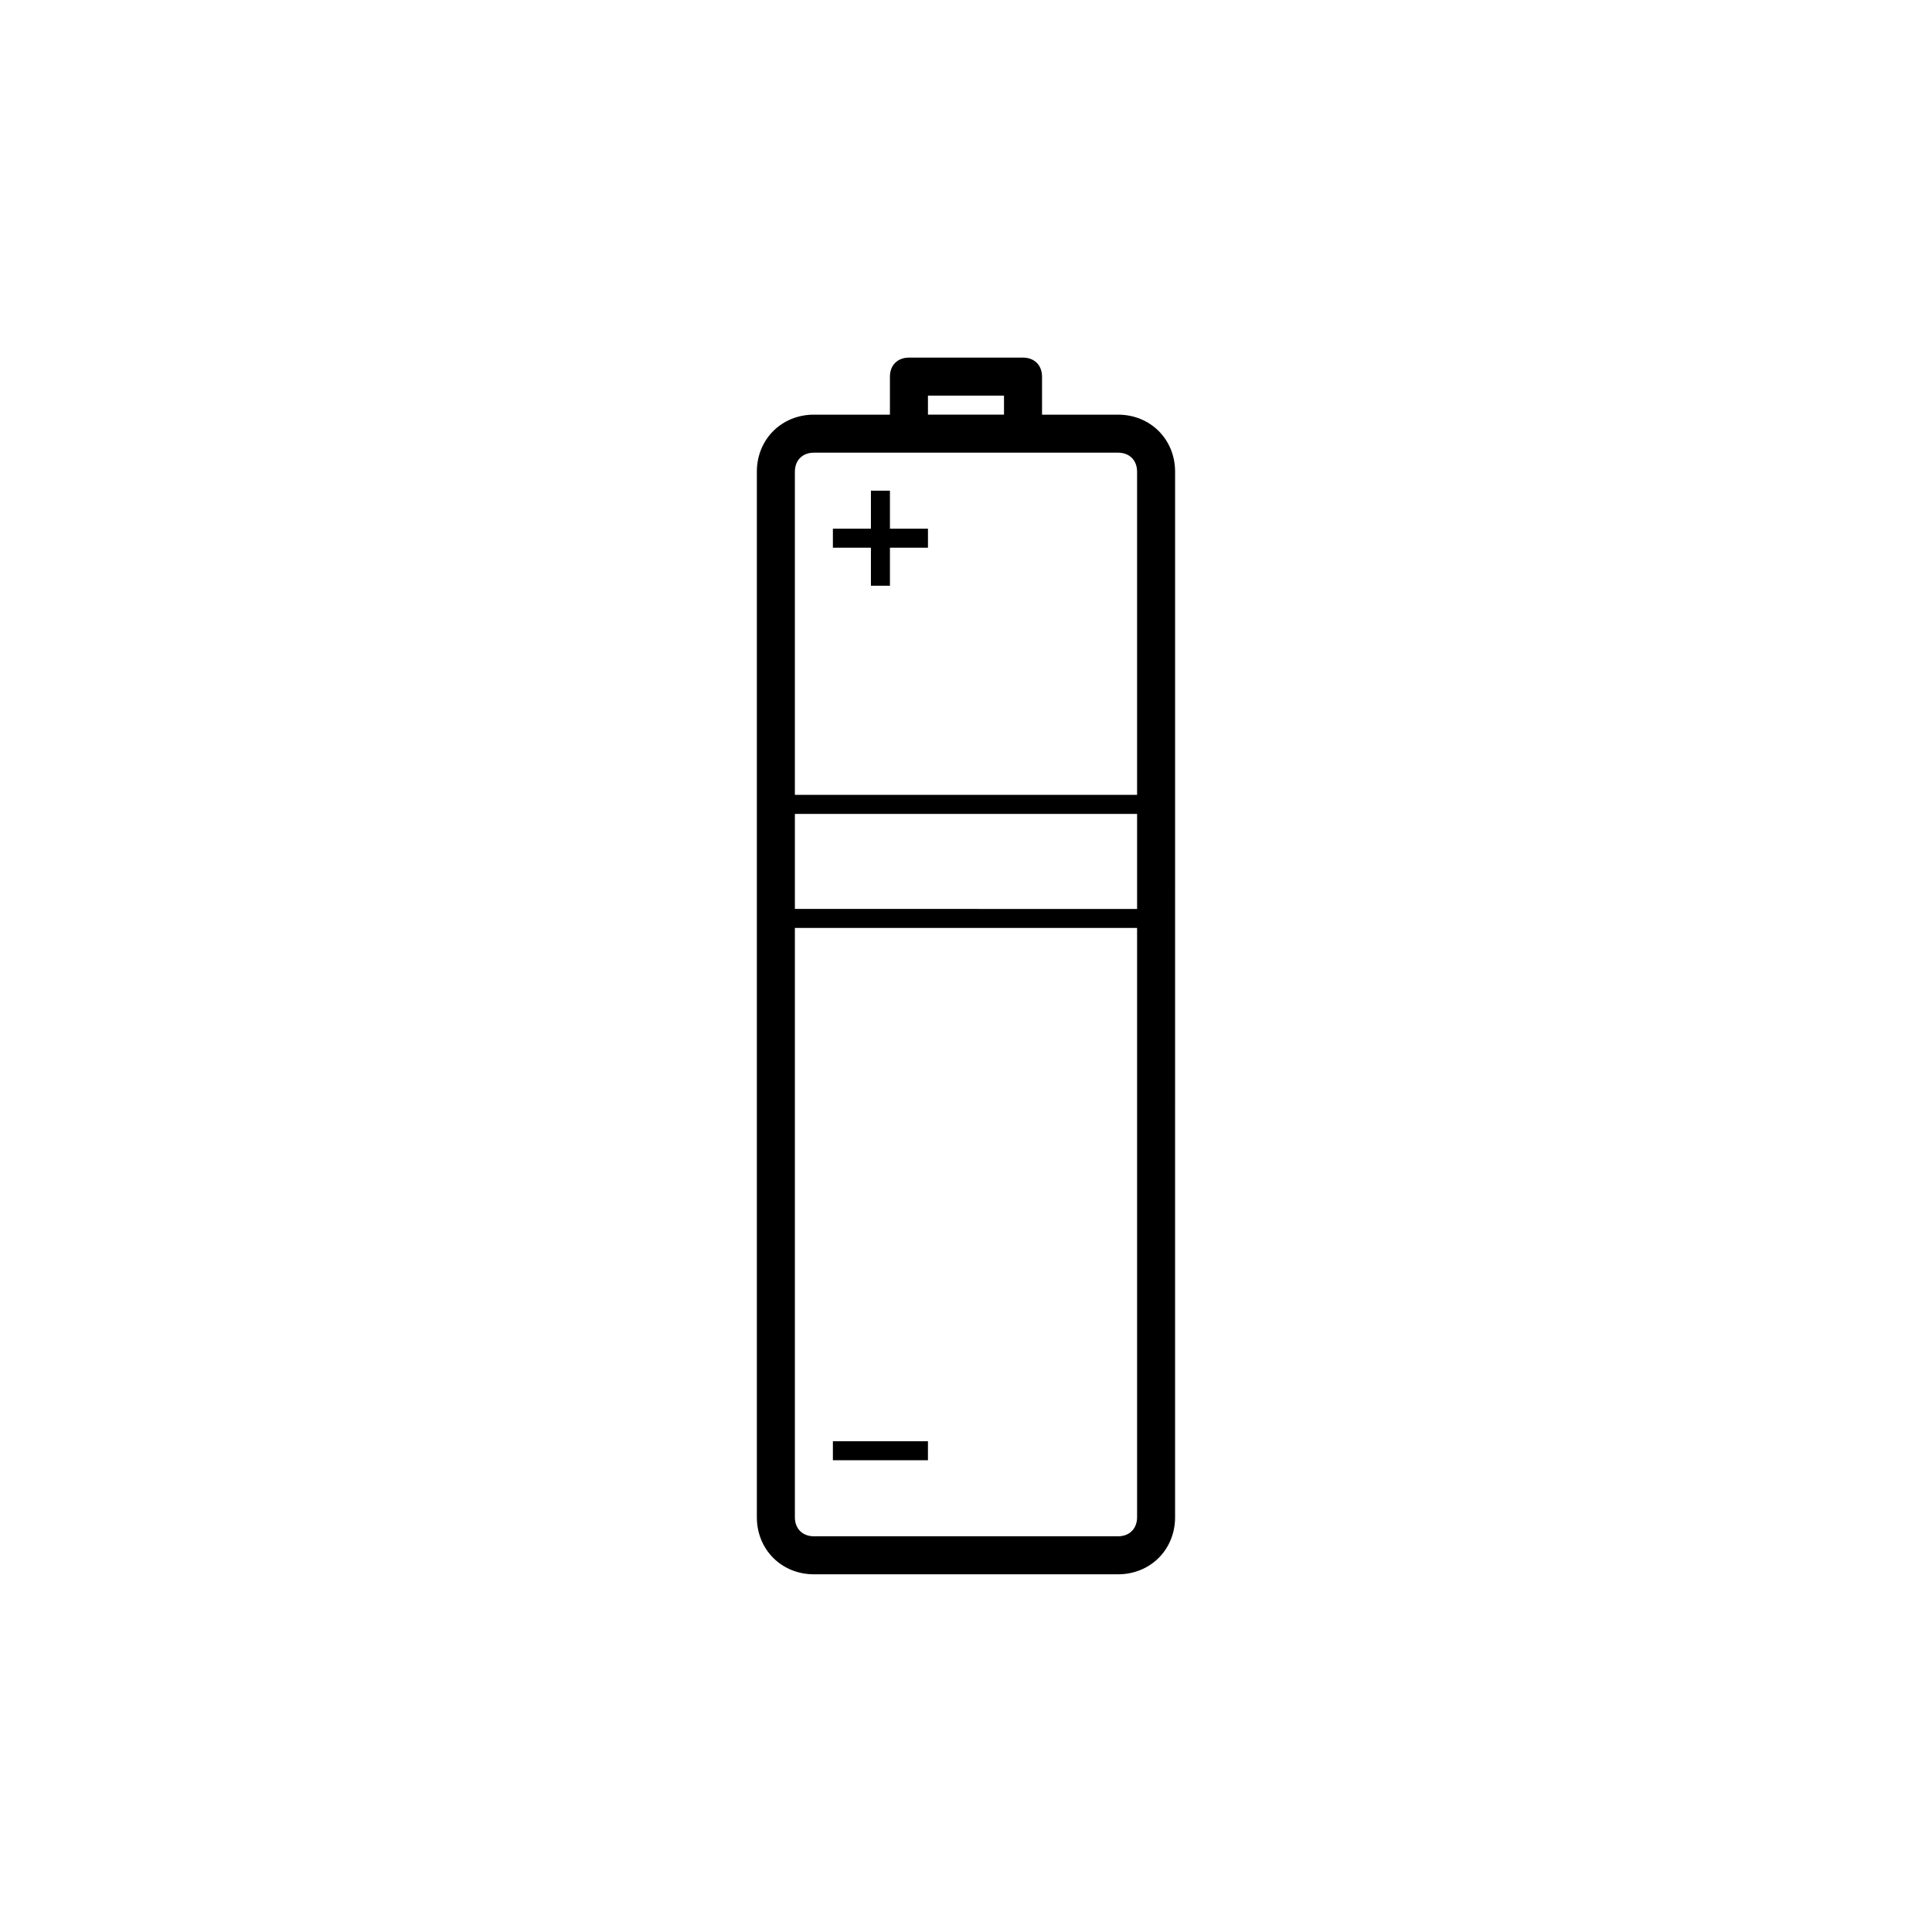<?xml version="1.0" encoding="UTF-8"?>
<!-- Uploaded to: ICON Repo, www.iconrepo.com, Generator: ICON Repo Mixer Tools -->
<svg fill="#000000" width="800px" height="800px" version="1.1" viewBox="144 144 512 512" xmlns="http://www.w3.org/2000/svg">
 <path d="m440.3 253.89h-20.152v-10.078c0-3.023-2.016-5.039-5.039-5.039h-30.23c-3.023 0-5.039 2.016-5.039 5.039v10.078h-20.152c-8.566 0-15.113 6.551-15.113 15.113v277.09c0 8.566 6.551 15.113 15.113 15.113h80.609c8.566 0 15.113-6.551 15.113-15.113l0.004-277.09c0-8.566-6.551-15.113-15.113-15.113zm-85.648 105.8h90.688v25.191l-90.688-0.004zm35.266-110.84h20.152v5.039h-20.152zm-30.227 15.113h80.609c3.023 0 5.039 2.016 5.039 5.039v85.648h-90.688v-85.648c0-3.023 2.016-5.039 5.039-5.039zm80.609 287.17h-80.609c-3.023 0-5.039-2.016-5.039-5.039v-156.18h90.688v156.18c-0.004 3.023-2.019 5.039-5.039 5.039zm-75.574-25.191h25.191v5.039h-25.191zm10.078-236.79h-10.078v-5.039h10.078v-10.078h5.039v10.078h10.078v5.039h-10.078v10.078h-5.039z"/>
</svg>